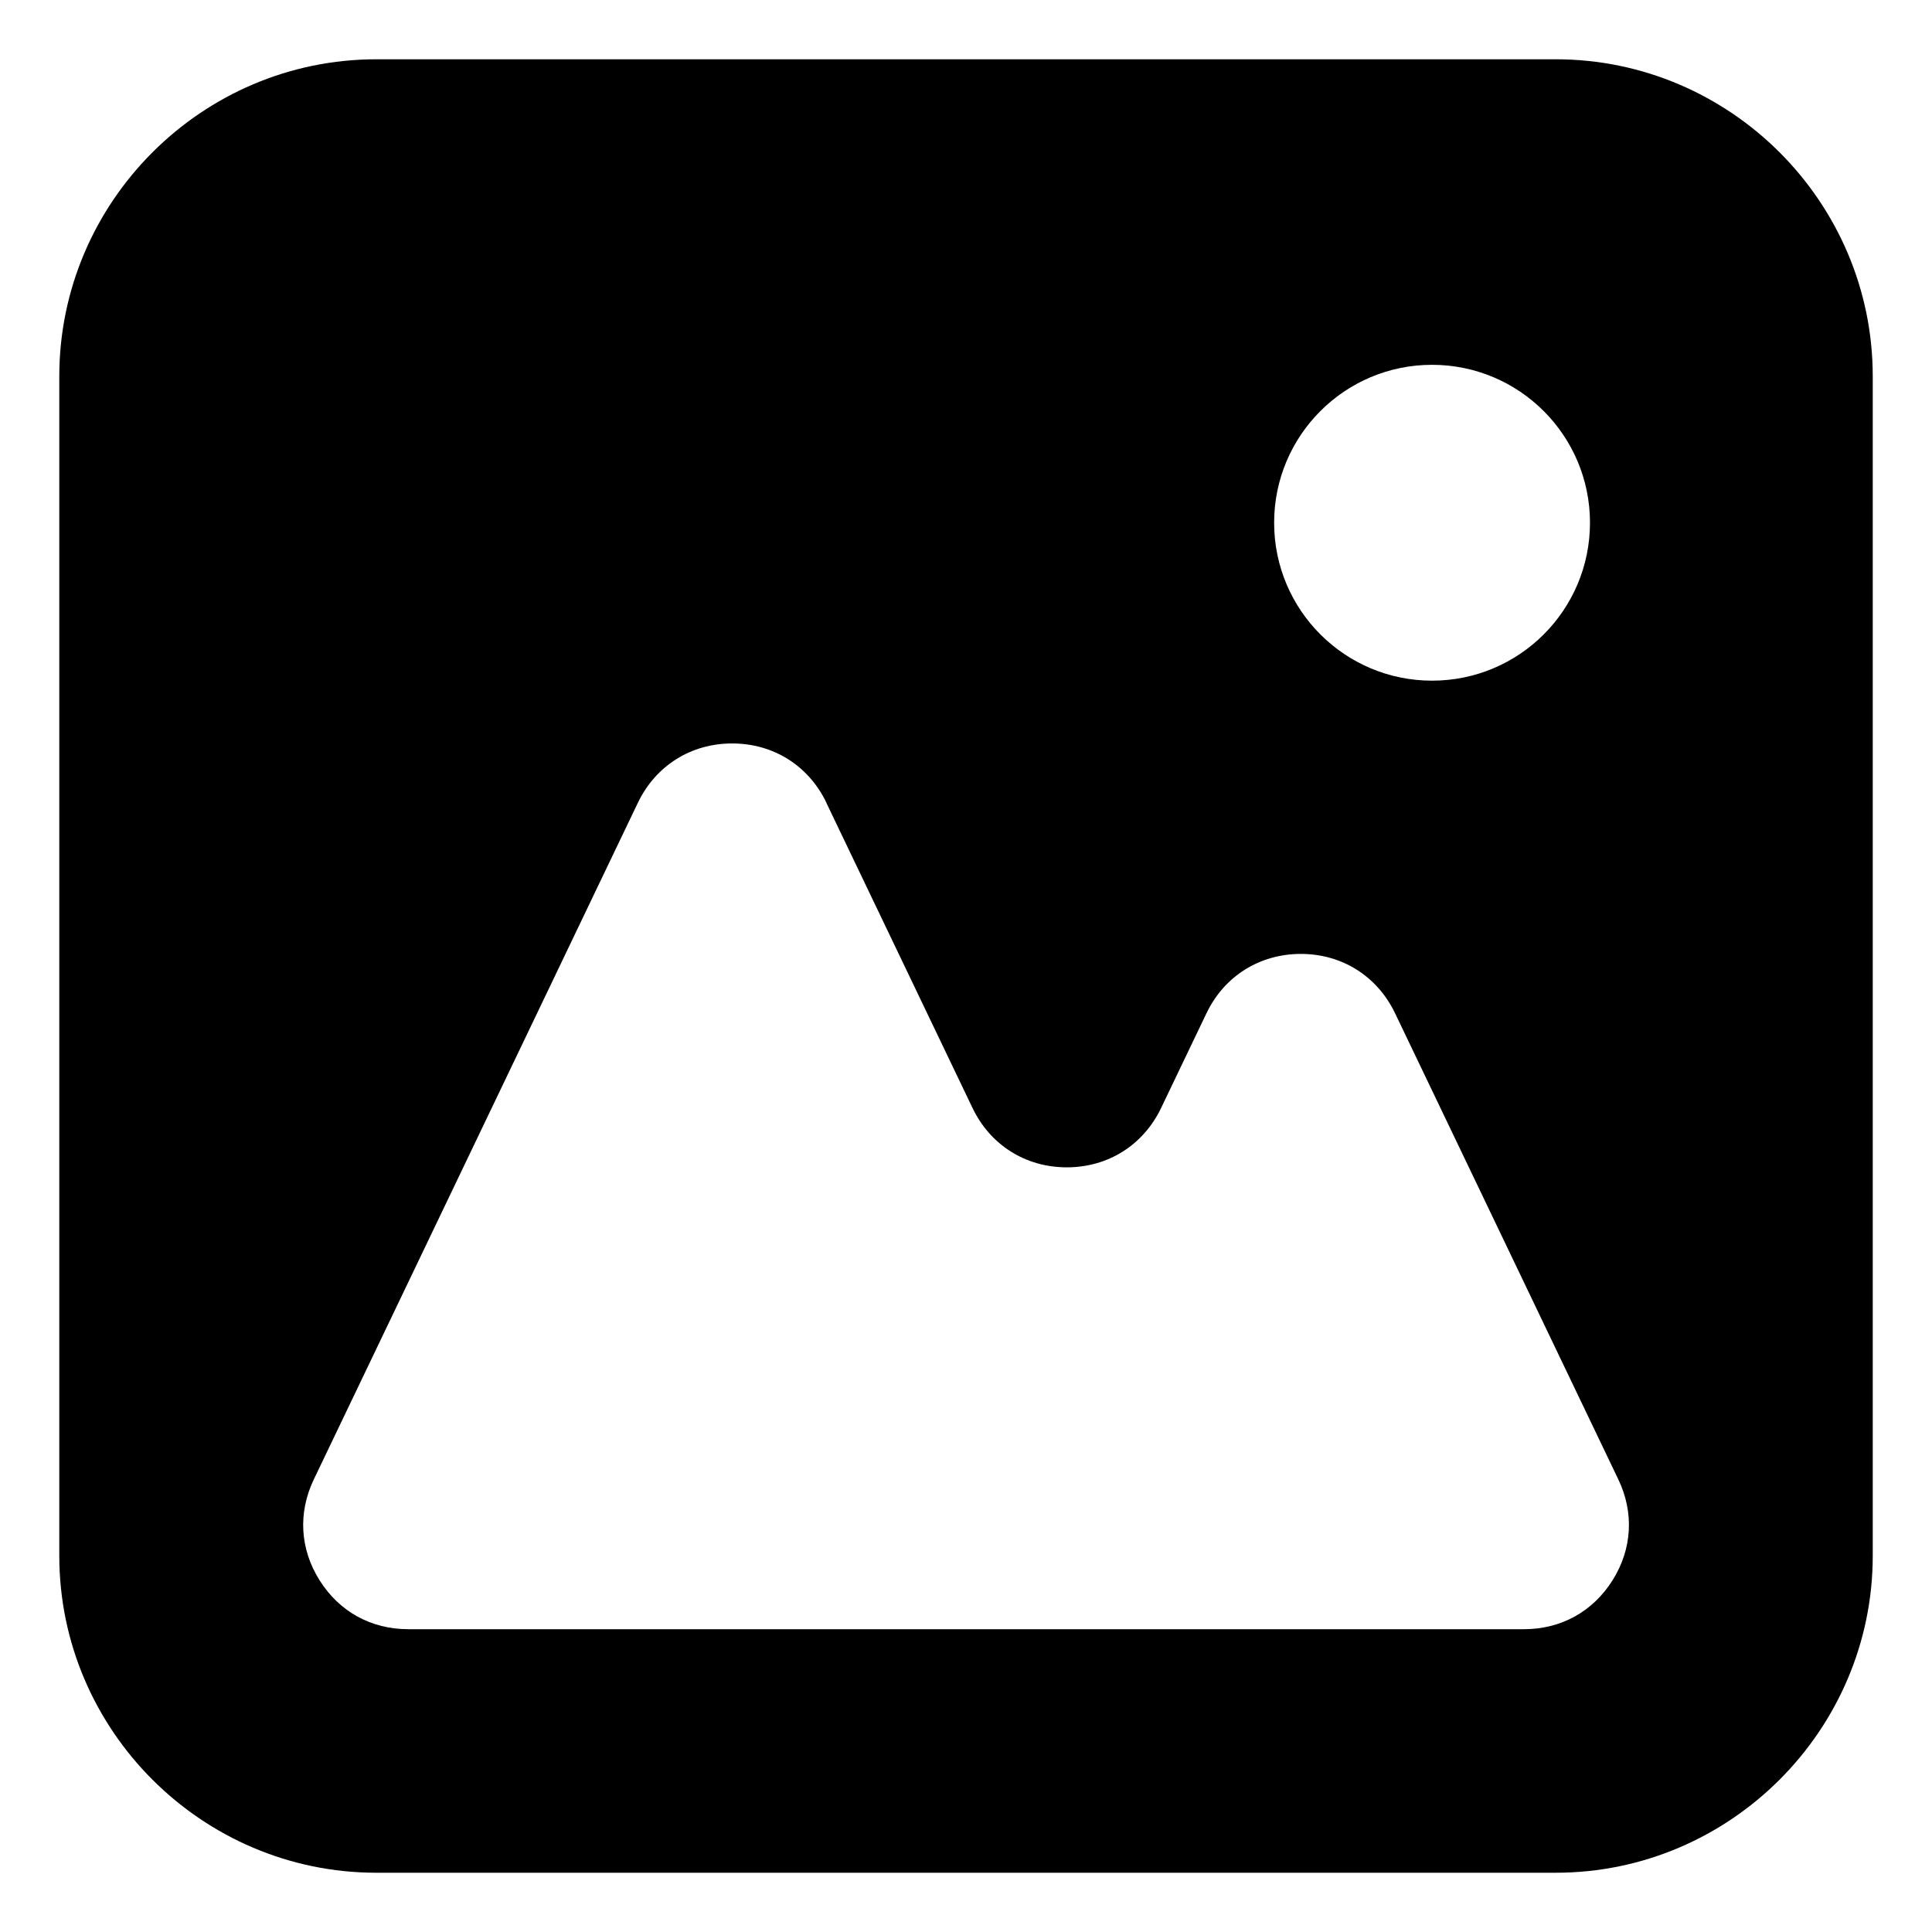 <?xml version="1.0" encoding="UTF-8"?>
<!-- Uploaded to: ICON Repo, www.svgrepo.com, Generator: ICON Repo Mixer Tools -->
<svg fill="#000000" width="800px" height="800px" version="1.1" viewBox="144 144 512 512" xmlns="http://www.w3.org/2000/svg">
 <path d="m243.72 159.71h312.57c46.203 0 84.008 37.801 84.008 84.008v312.57c0 46.203-37.801 84.008-84.008 84.008h-312.57c-46.203 0-84.008-37.801-84.008-84.008v-312.57c0-46.203 37.801-84.008 84.008-84.008zm279.79 80.969c-23.125 0-41.852 18.742-41.852 41.852 0 23.125 18.742 41.852 41.852 41.852 23.125 0 41.852-18.742 41.852-41.852s-18.742-41.852-41.852-41.852zm-160.5 116.11 38.707 80.816c4.715 9.855 14.07 15.75 25 15.75 10.93 0 20.285-5.894 25-15.75l12-25.059c4.715-9.855 14.07-15.734 25-15.75 10.93 0 20.285 5.894 25 15.75l26.586 55.5 32.57 68.016c4.231 8.844 3.672 18.453-1.543 26.754-5.231 8.297-13.648 12.938-23.457 12.938h-295.71c-9.793 0-18.227-4.641-23.457-12.938-5.231-8.297-5.773-17.91-1.543-26.754l45.934-95.902 39.934-83.387c4.715-9.855 14.07-15.75 25-15.75 10.93 0 20.285 5.894 25 15.75z" fill-rule="evenodd"/>
</svg>